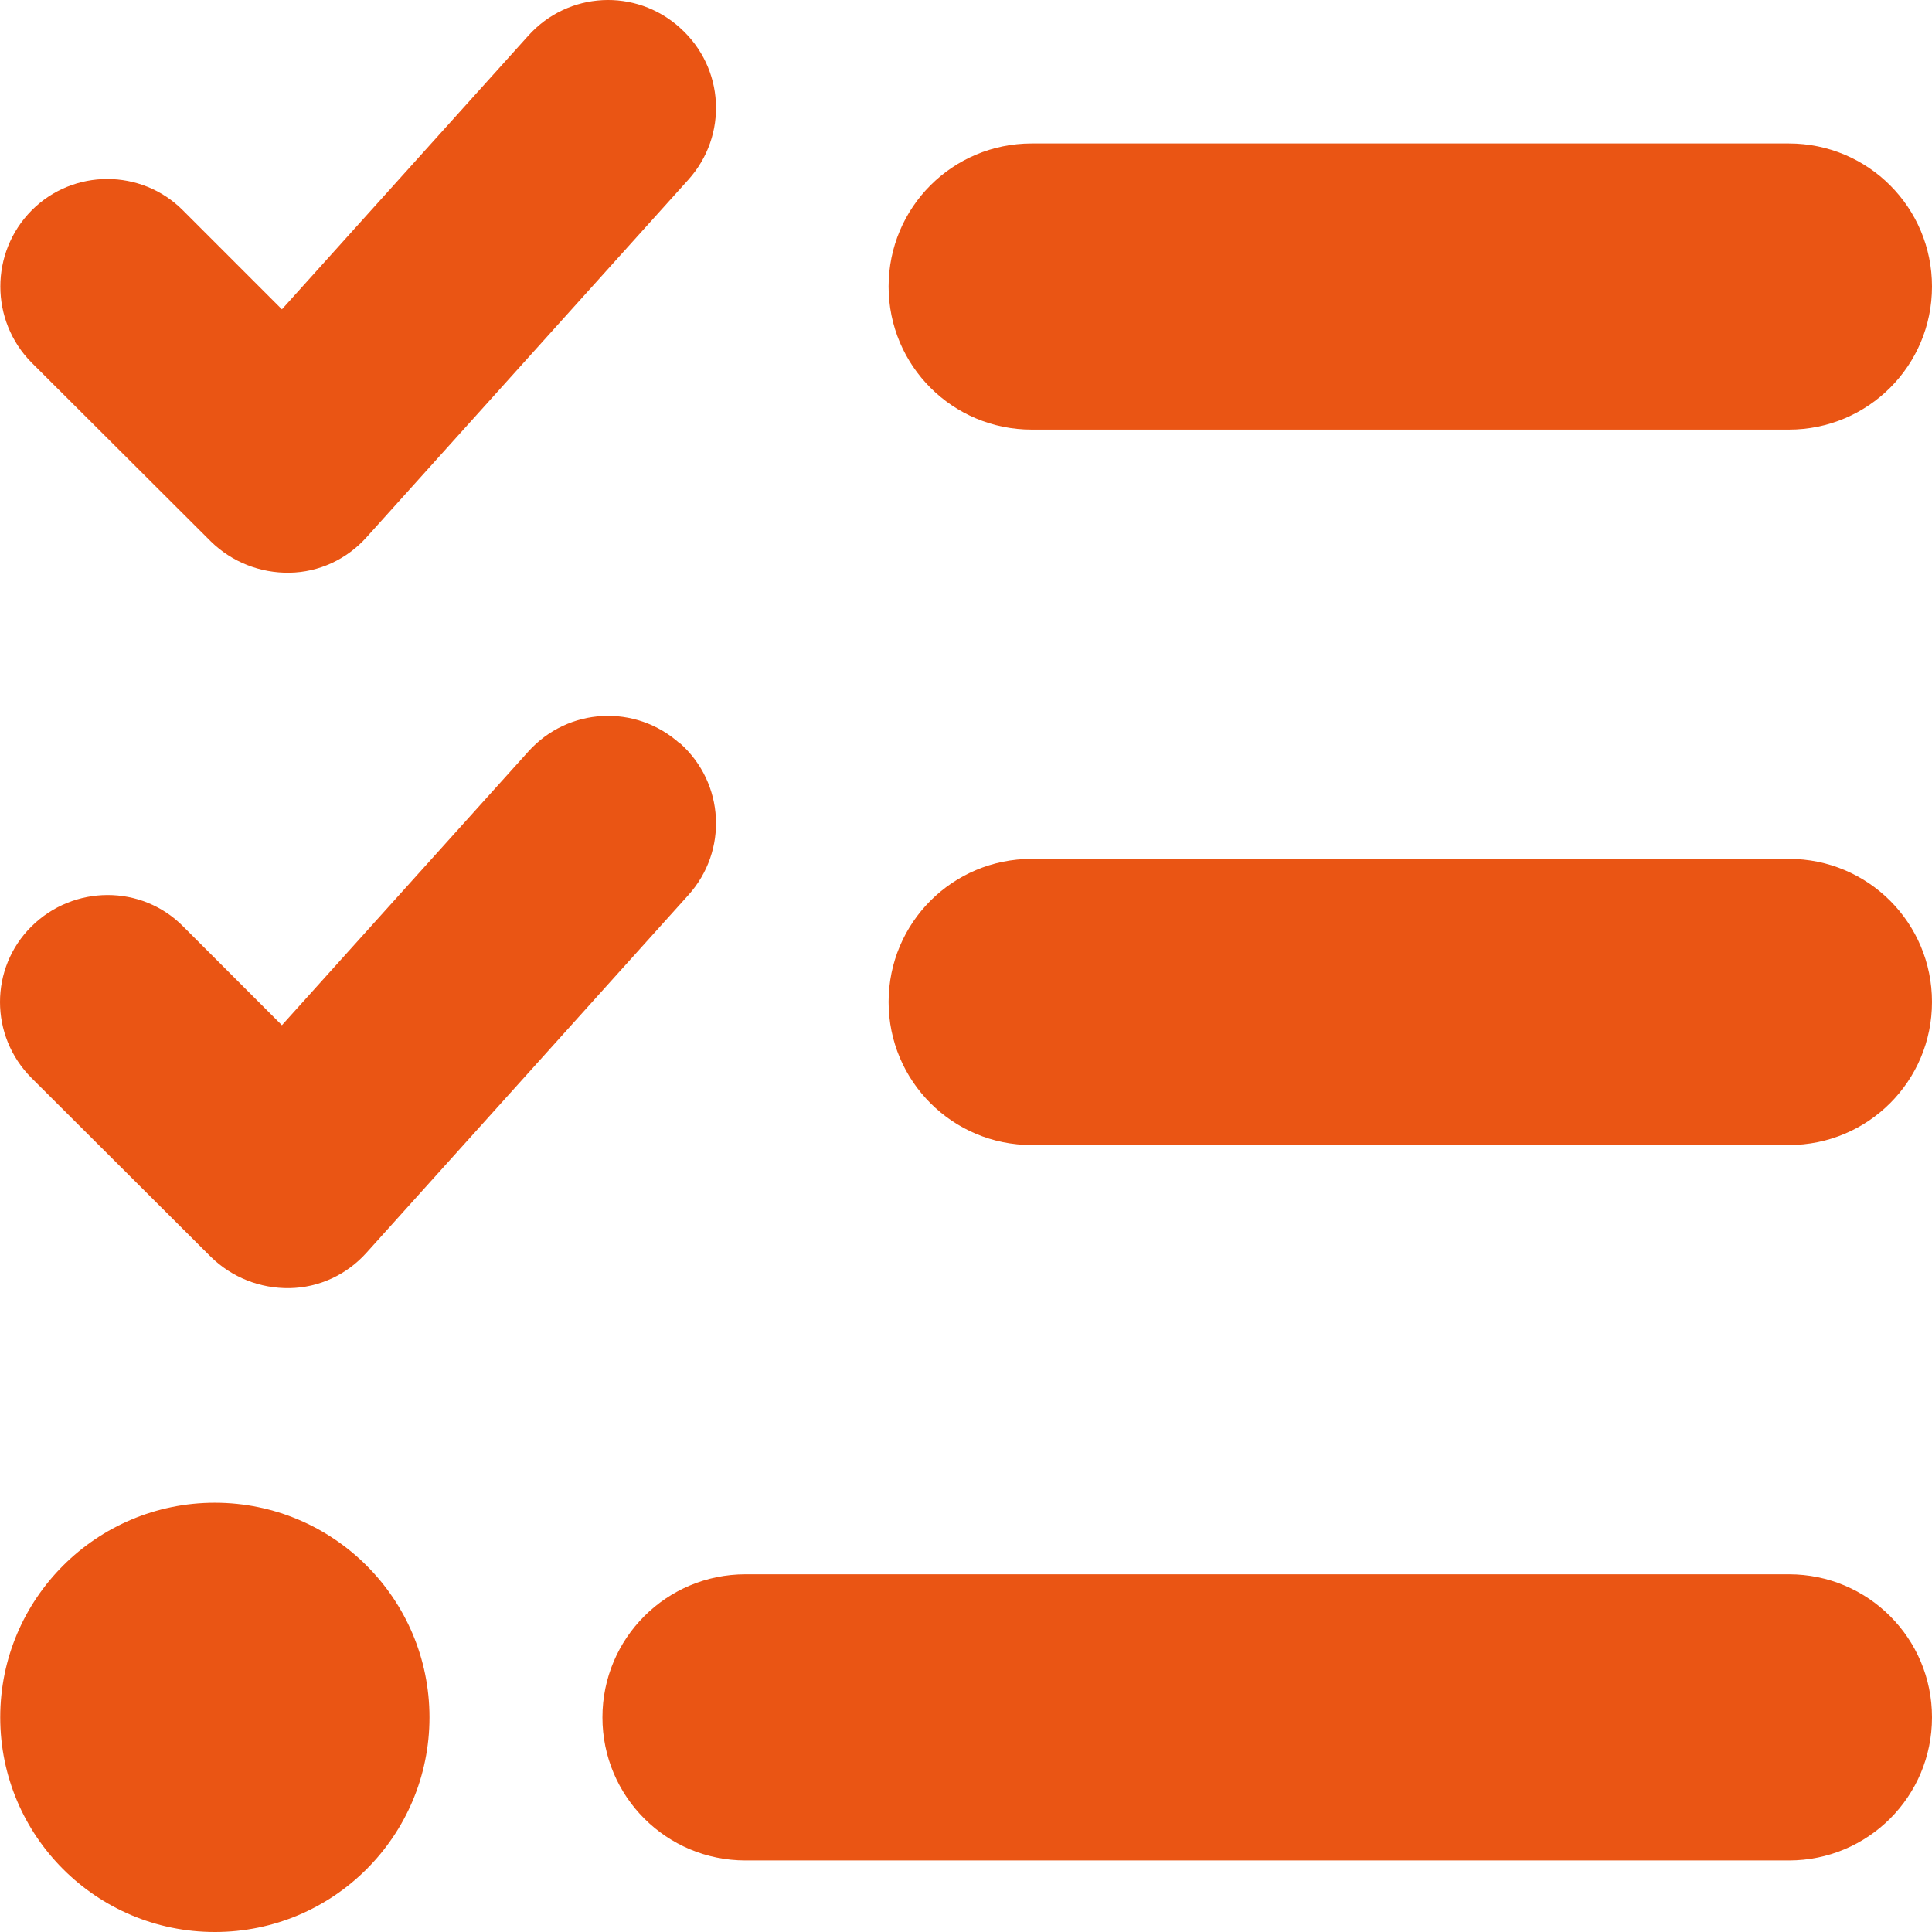 <?xml version="1.0" encoding="UTF-8"?> <svg xmlns="http://www.w3.org/2000/svg" id="_レイヤー_1" width="512" height="512" viewBox="0 0 512 512"><defs><style> .cls-1 { fill: #ea5514; } </style></defs><path class="cls-1" d="M180.291,7.446c11.731,10.546,12.679,28.439,2.133,40.17l-85.317,94.797c-5.214,5.806-12.561,9.243-20.381,9.361-7.821.118-15.286-2.844-20.855-8.295L8.354,96.081c-11.02-11.139-11.02-29.15,0-40.289,11.02-11.139,29.15-11.139,40.17,0l26.187,26.188L140.003,9.46c10.546-11.731,28.439-12.679,40.17-2.133,0,0,.118.118.118.118ZM180.291,197.039c11.731,10.546,12.679,28.439,2.133,40.17l-85.317,94.797c-5.214,5.806-12.561,9.243-20.381,9.361s-15.286-2.844-20.855-8.295l-47.517-47.398c-11.139-11.139-11.139-29.15,0-40.17,11.139-11.02,29.15-11.139,40.17,0l26.188,26.188,65.291-72.519c10.546-11.731,28.439-12.679,40.17-2.133h.118l-0-0ZM235.489,75.936c0-20.974,16.945-37.919,37.919-37.919h200.673c20.974,0,37.919,16.945,37.919,37.919s-16.945,37.919-37.919,37.919h-200.673c-20.974,0-37.919-16.945-37.919-37.919ZM235.489,265.529c0-20.974,16.945-37.919,37.919-37.919h200.673c20.974,0,37.919,16.945,37.919,37.919s-16.945,37.919-37.919,37.919h-200.673c-20.974,0-37.919-16.945-37.919-37.919ZM159.652,455.122c0-20.974,16.945-37.919,37.919-37.919h276.511c20.974,0,37.919,16.945,37.919,37.919s-16.945,37.919-37.919,37.919H197.571c-20.974,0-37.919-16.945-37.919-37.919ZM56.937,398.244c31.413,0,56.878,25.465,56.878,56.878s-25.465,56.878-56.878,56.878S.059,486.535.059,455.122s25.465-56.878,56.878-56.878v0Z"></path></svg> 
